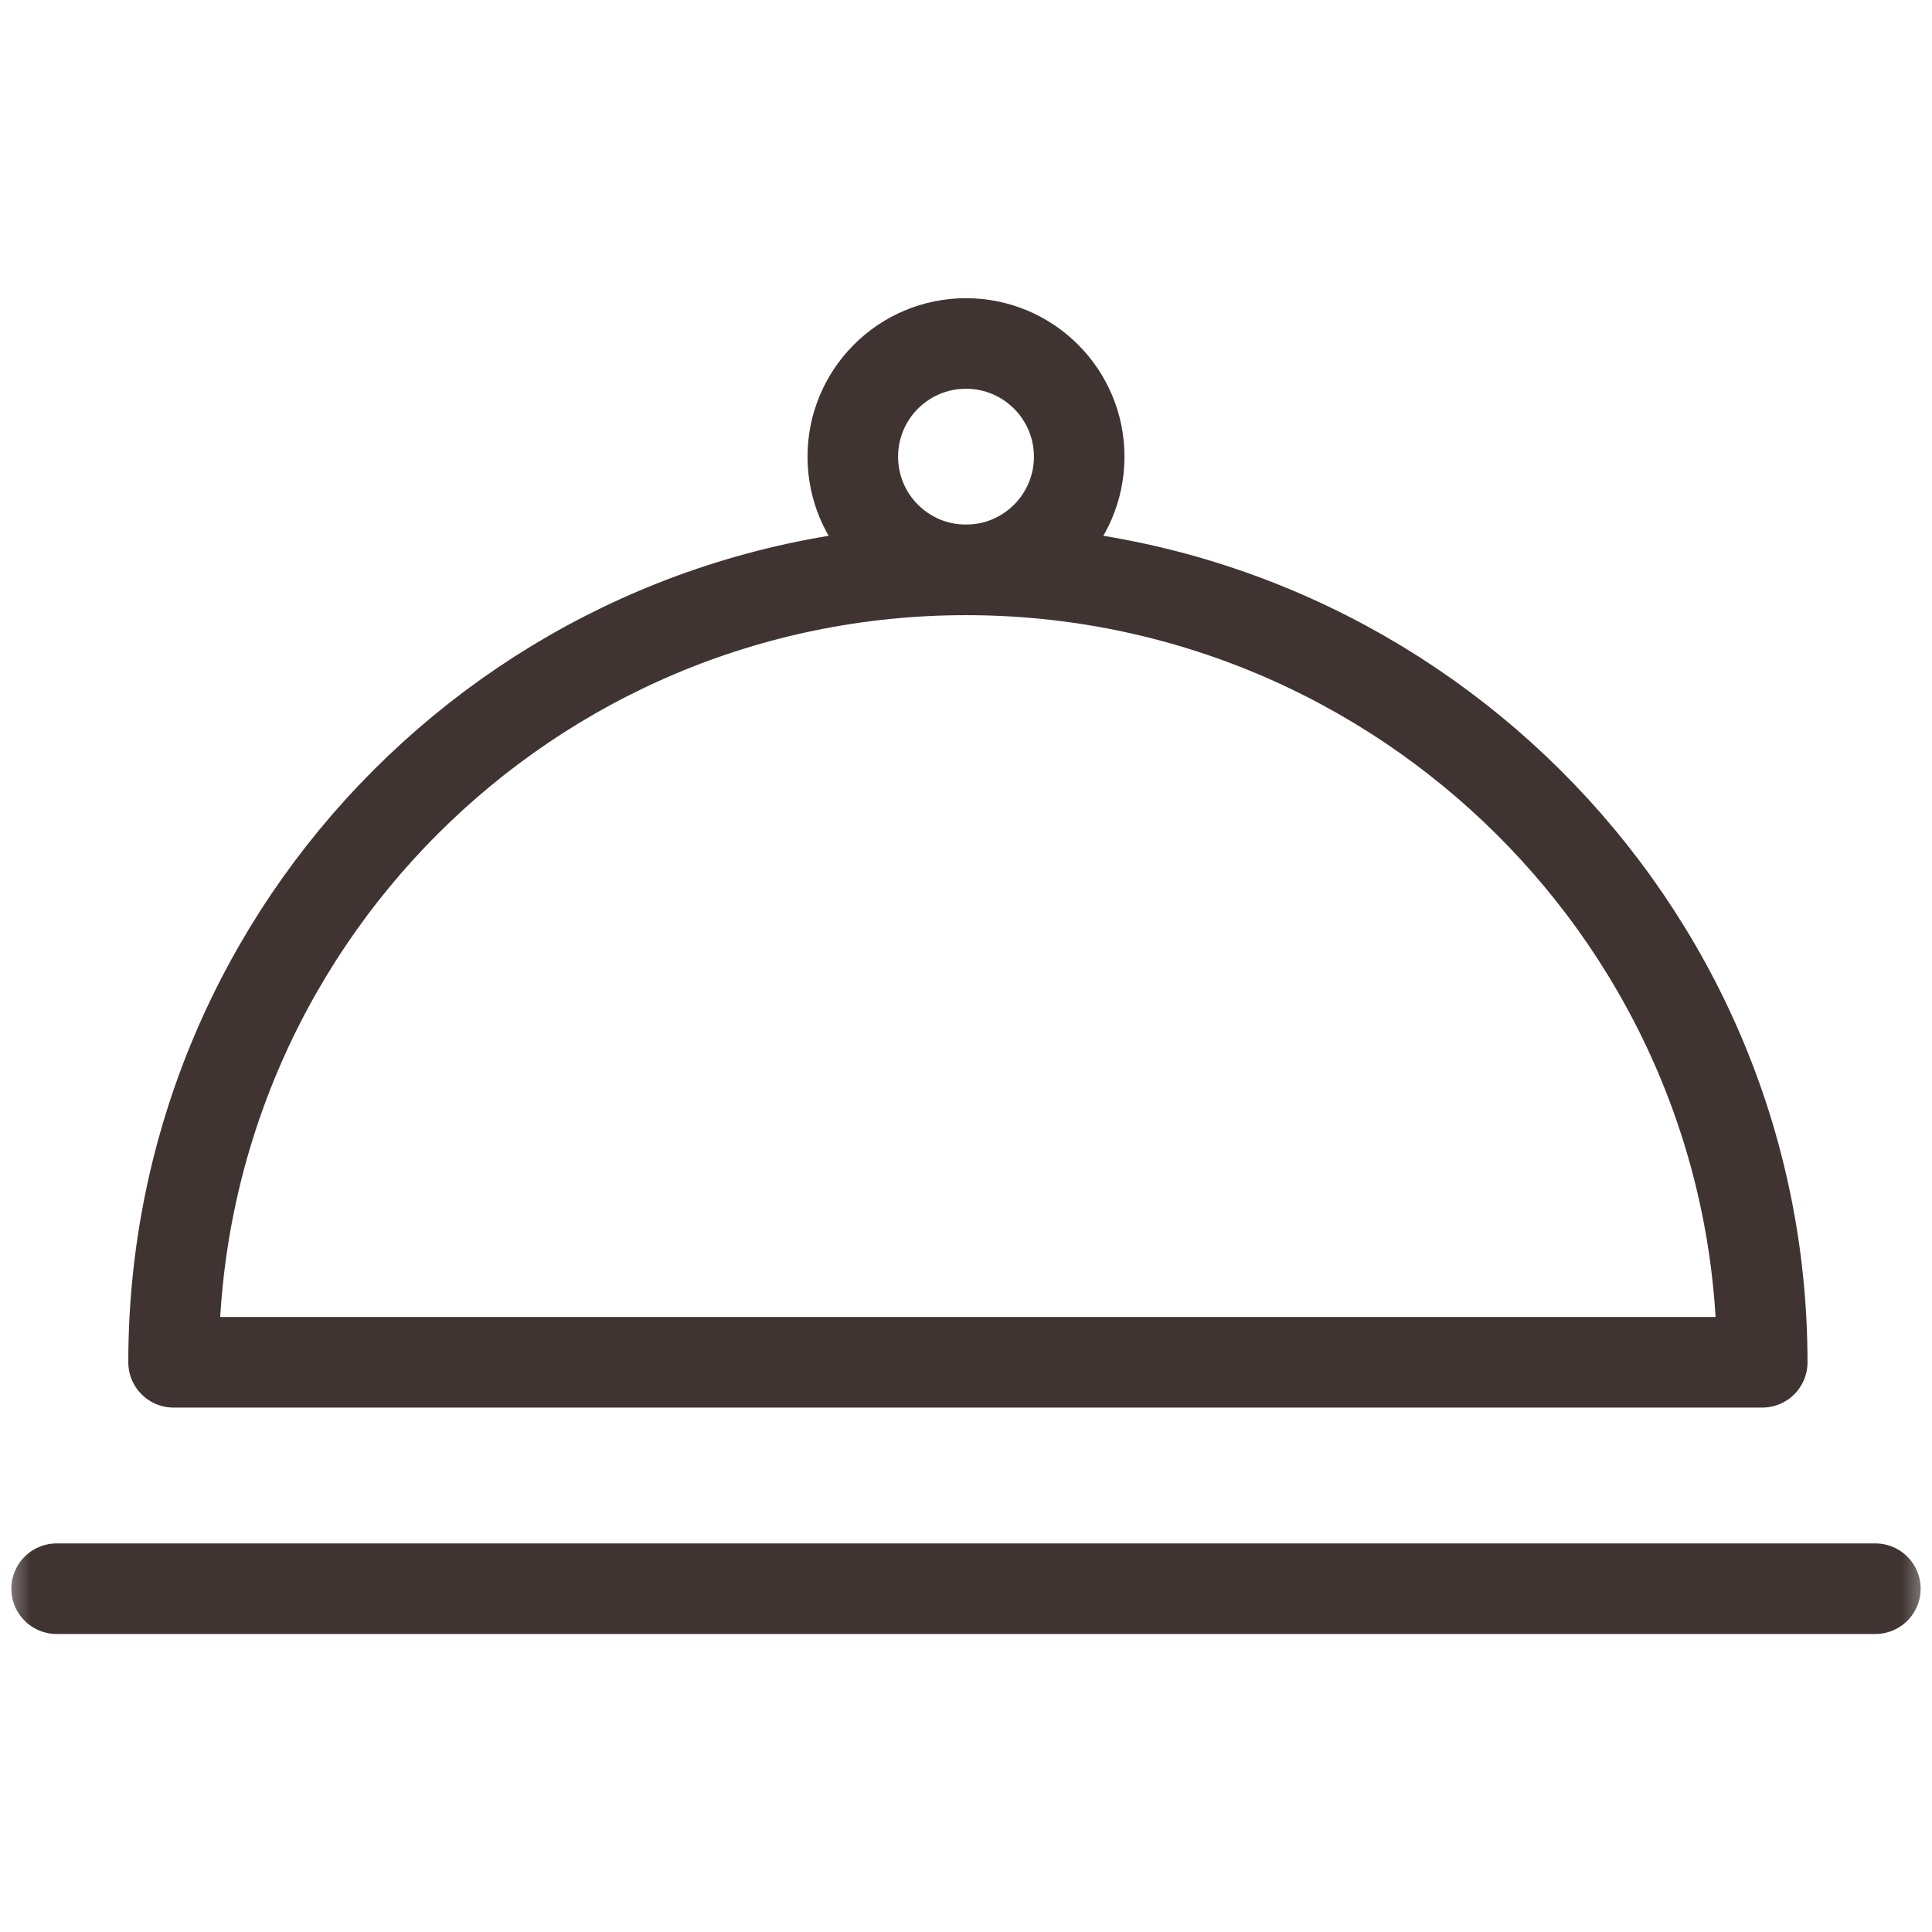 <svg width="32" height="32" viewBox="0 0 32 32" fill="none" xmlns="http://www.w3.org/2000/svg">
<g clip-path="url(#clip0_263_2240)">
<mask id="mask0_263_2240" style="mask-type:luminance" maskUnits="userSpaceOnUse" x="0" y="0" width="32" height="33">
<path d="M0 0.002H32V32.002H0V0.002Z" fill="white"/>
</mask>
<g mask="url(#mask0_263_2240)">
<path d="M2.875 22.564C2.875 15.316 8.751 9.439 16 9.439C23.249 9.439 29.188 15.316 29.188 22.564H2.875Z" stroke="#3F3432" stroke-width="1.5" stroke-miterlimit="10" stroke-linecap="round" stroke-linejoin="round"/>
<path d="M17.875 7.564C17.875 8.6 17.035 9.439 16 9.439C14.964 9.439 14.125 8.6 14.125 7.564C14.125 6.529 14.964 5.689 16 5.689C17.035 5.689 17.875 6.529 17.875 7.564Z" stroke="#3F3432" stroke-width="1.5" stroke-miterlimit="10" stroke-linecap="round" stroke-linejoin="round"/>
<path d="M0.938 26.314H31.062" stroke="#3F3432" stroke-width="1.5" stroke-miterlimit="10" stroke-linecap="round" stroke-linejoin="round"/>
</g>
</g>
<defs>
<clipPath id="clip0_263_2240">
<rect width="32" height="32" fill="white"/>
</clipPath>
</defs>
</svg>
